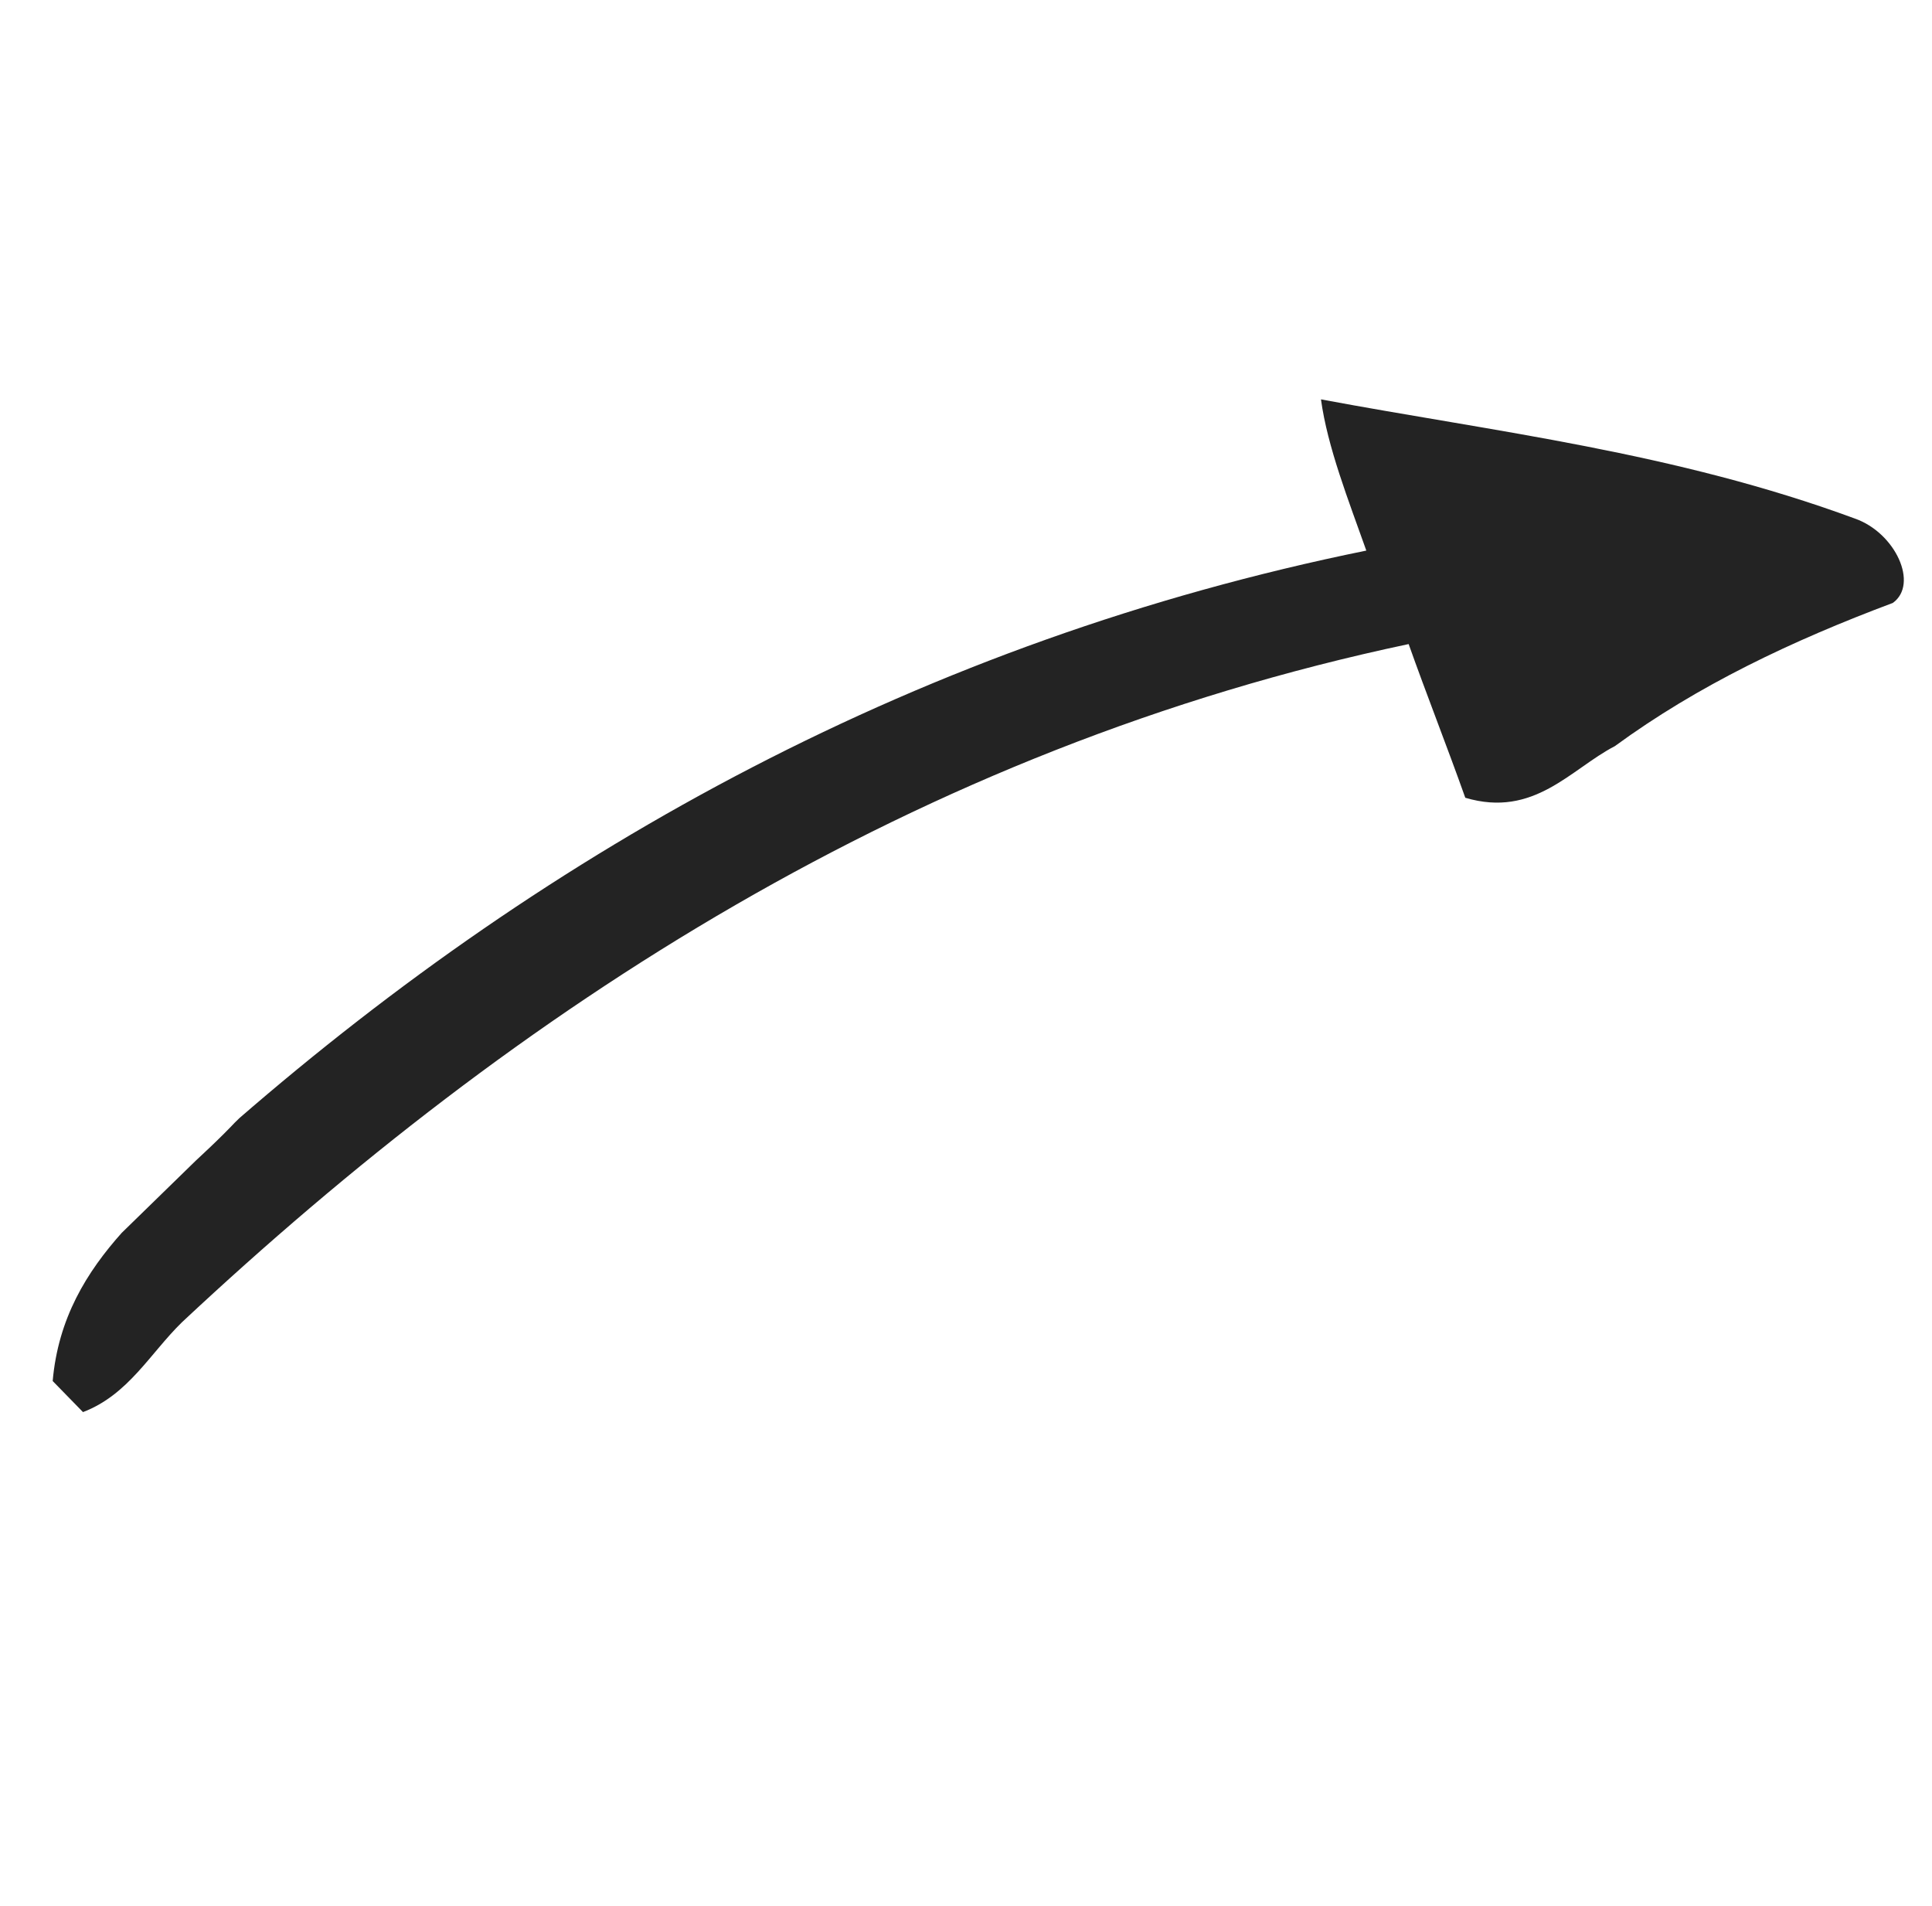 <svg xmlns="http://www.w3.org/2000/svg" width="149" height="147" viewBox="0 0 149 147" fill="none"><g id="Frame" clip-path="url(#clip0_993_369)"><path id="Vector" d="M4.063 106.492C4.582 107.024 5.881 108.356 6.401 108.888C9.898 107.555 11.576 104.358 14.033 101.96C39.829 77.828 70.569 57.708 108.638 49.665C110.007 53.526 111.636 57.654 113.006 61.516C118.314 63.093 121.129 59.306 124.542 57.535C130.938 52.853 138.198 49.407 145.978 46.493C147.993 45.046 146.188 41.09 143.057 39.988C129.14 34.857 115.287 33.302 101.876 30.796C102.375 34.467 104.004 38.595 105.373 42.456C71.06 49.432 42.441 65.404 18.323 86.34C12.79 92.258 4.912 96.827 4.063 106.492Z" fill="black" fill-opacity="0.86"></path></g><defs><clipPath id="clip0_993_369"><rect width="60.634" height="146.662" fill="white" transform="matrix(0.698 0.716 0.716 -0.698 0.945 103.297)"></rect></clipPath></defs></svg>